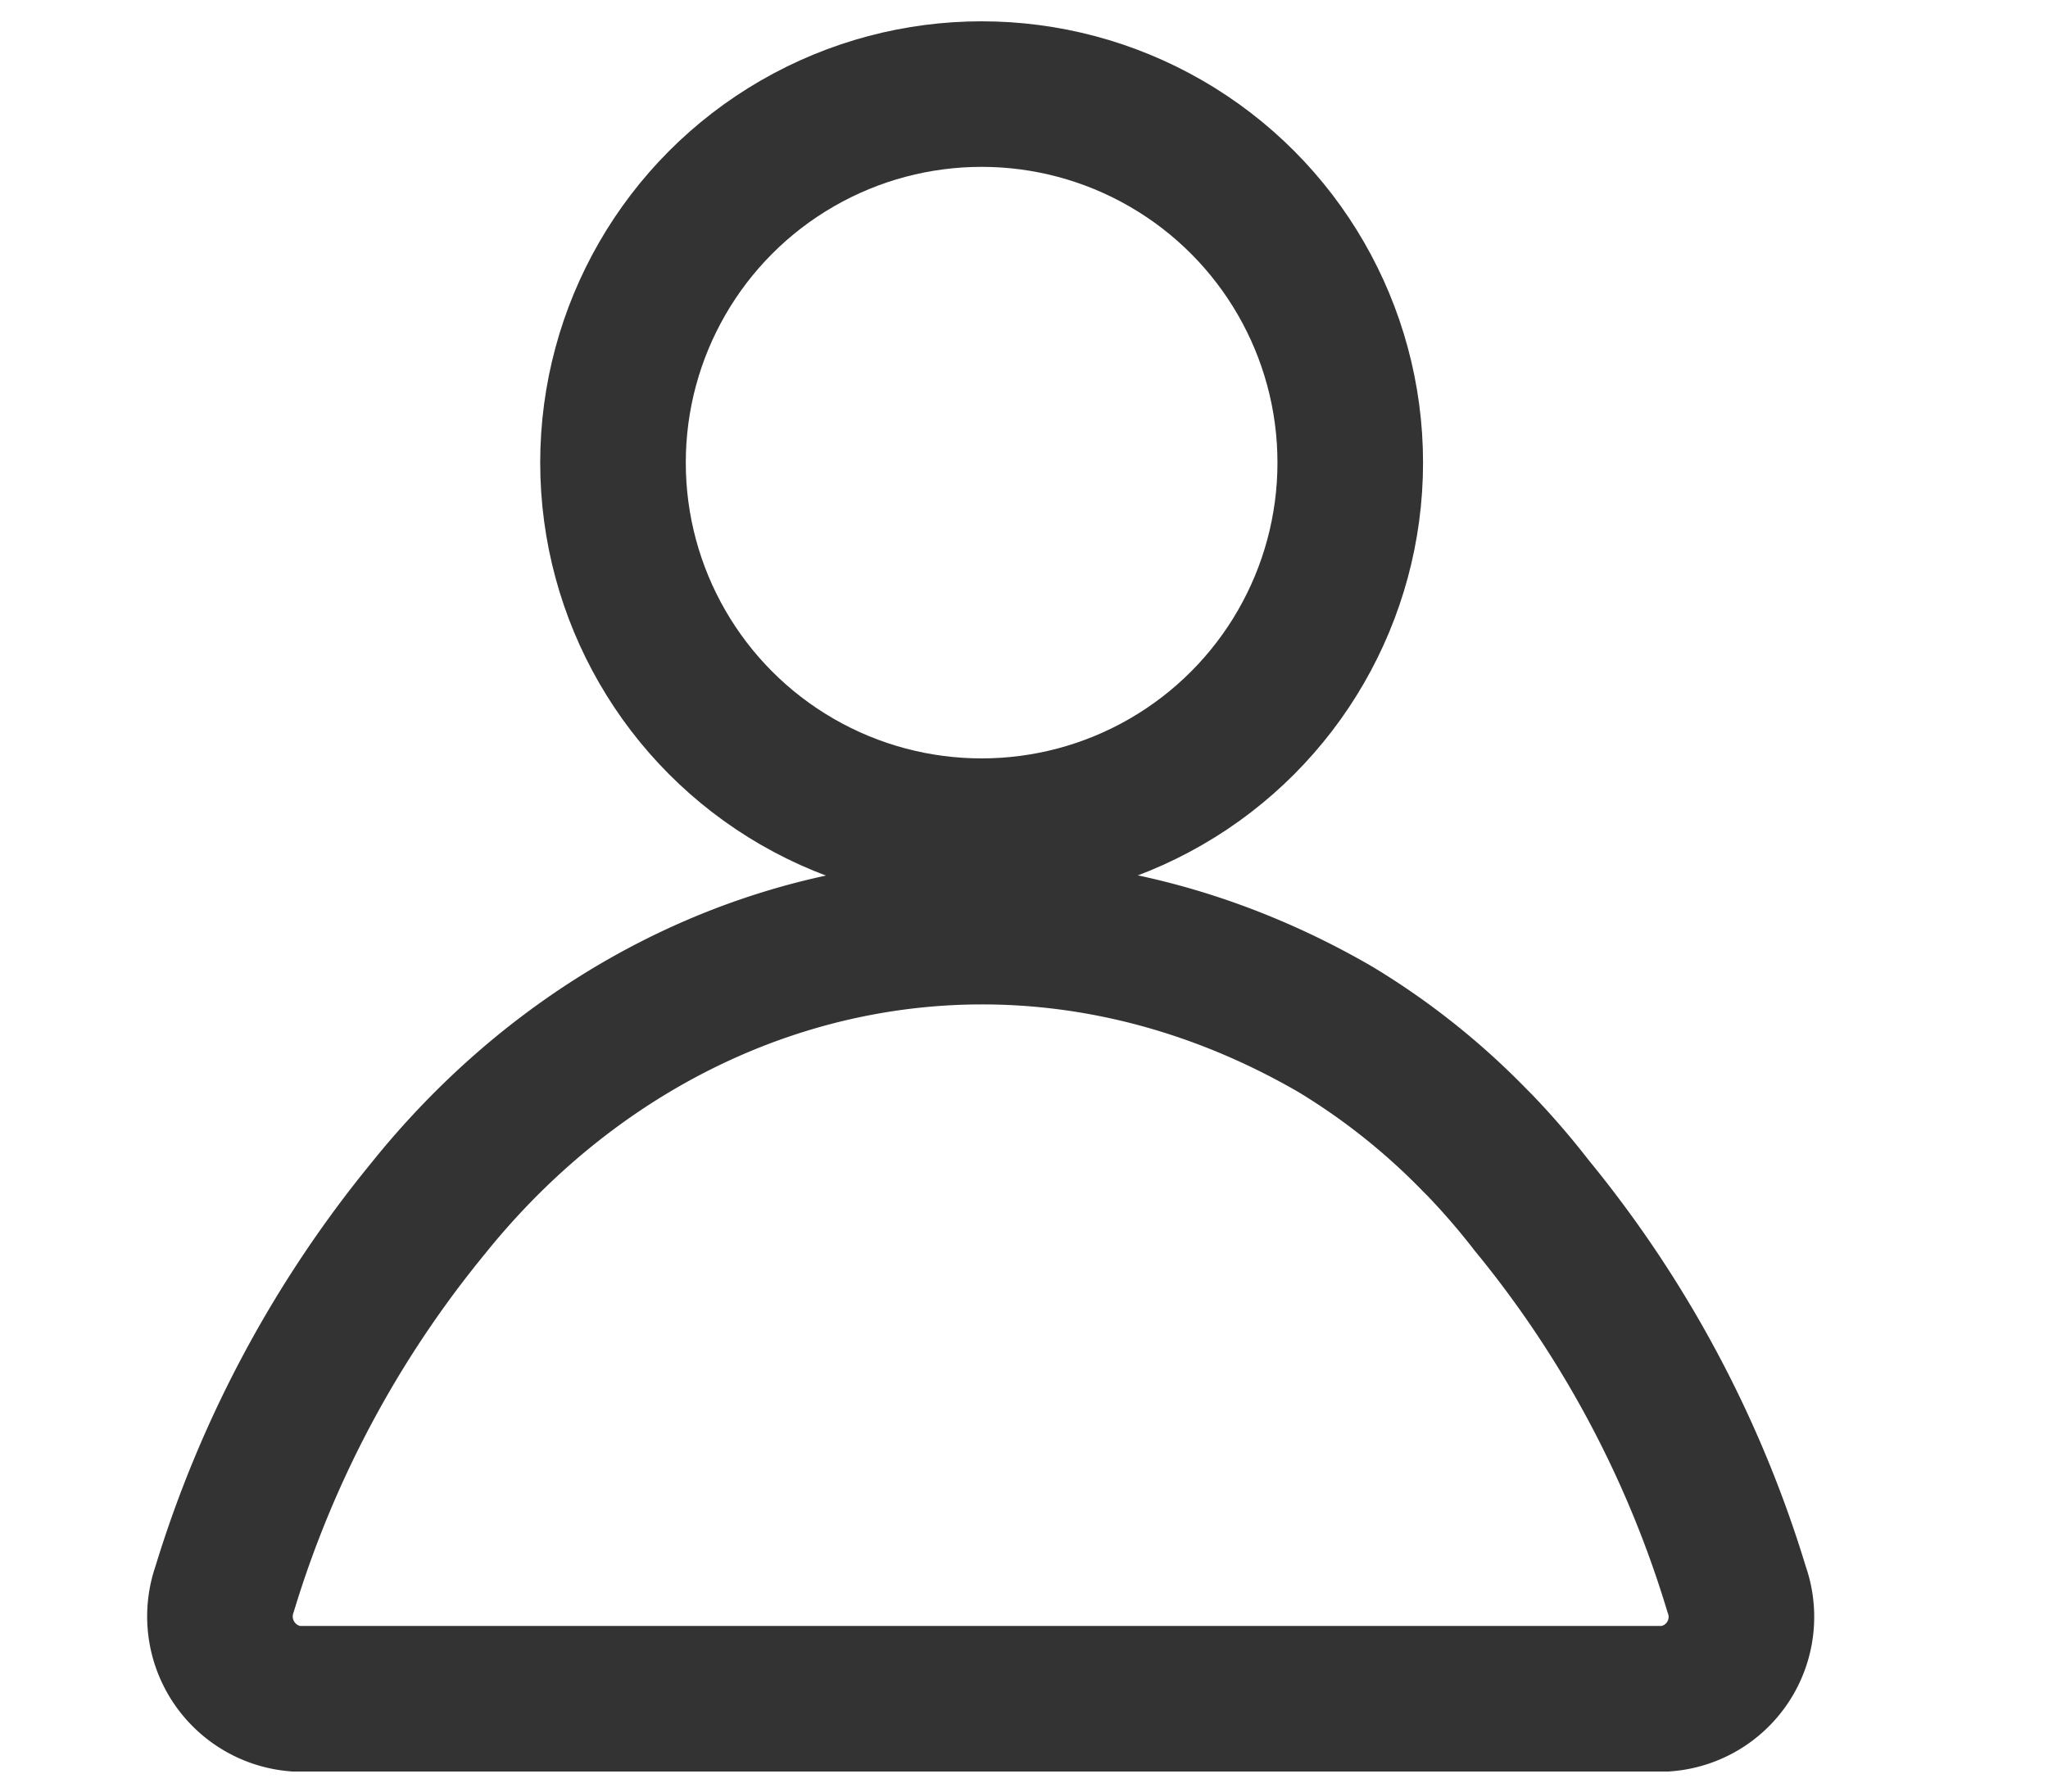 <svg id="Layer_1" data-name="Layer 1" xmlns="http://www.w3.org/2000/svg" viewBox="0 0 39.39 34.48"><defs><style>.cls-1,.cls-2{fill:none;stroke:#333;stroke-width:2.8px;}.cls-1{stroke-miterlimit:10;}.cls-2{stroke-linecap:round;stroke-linejoin:round;}</style></defs><path class="cls-1" d="M5.68,32.68a1.59,1.59,0,0,1-1.36-2.11,21.35,21.35,0,0,1,3.92-7.33c4.26-5.3,11.29-7,17.44-3.44a13.39,13.39,0,0,1,2.69,2.14l.09.09a14.33,14.33,0,0,1,1,1.16,21.38,21.38,0,0,1,3.94,7.38,1.58,1.58,0,0,1-1.36,2.11Z"/><circle class="cls-2" cx="18.88" cy="8.9" r="7.09"/></svg>